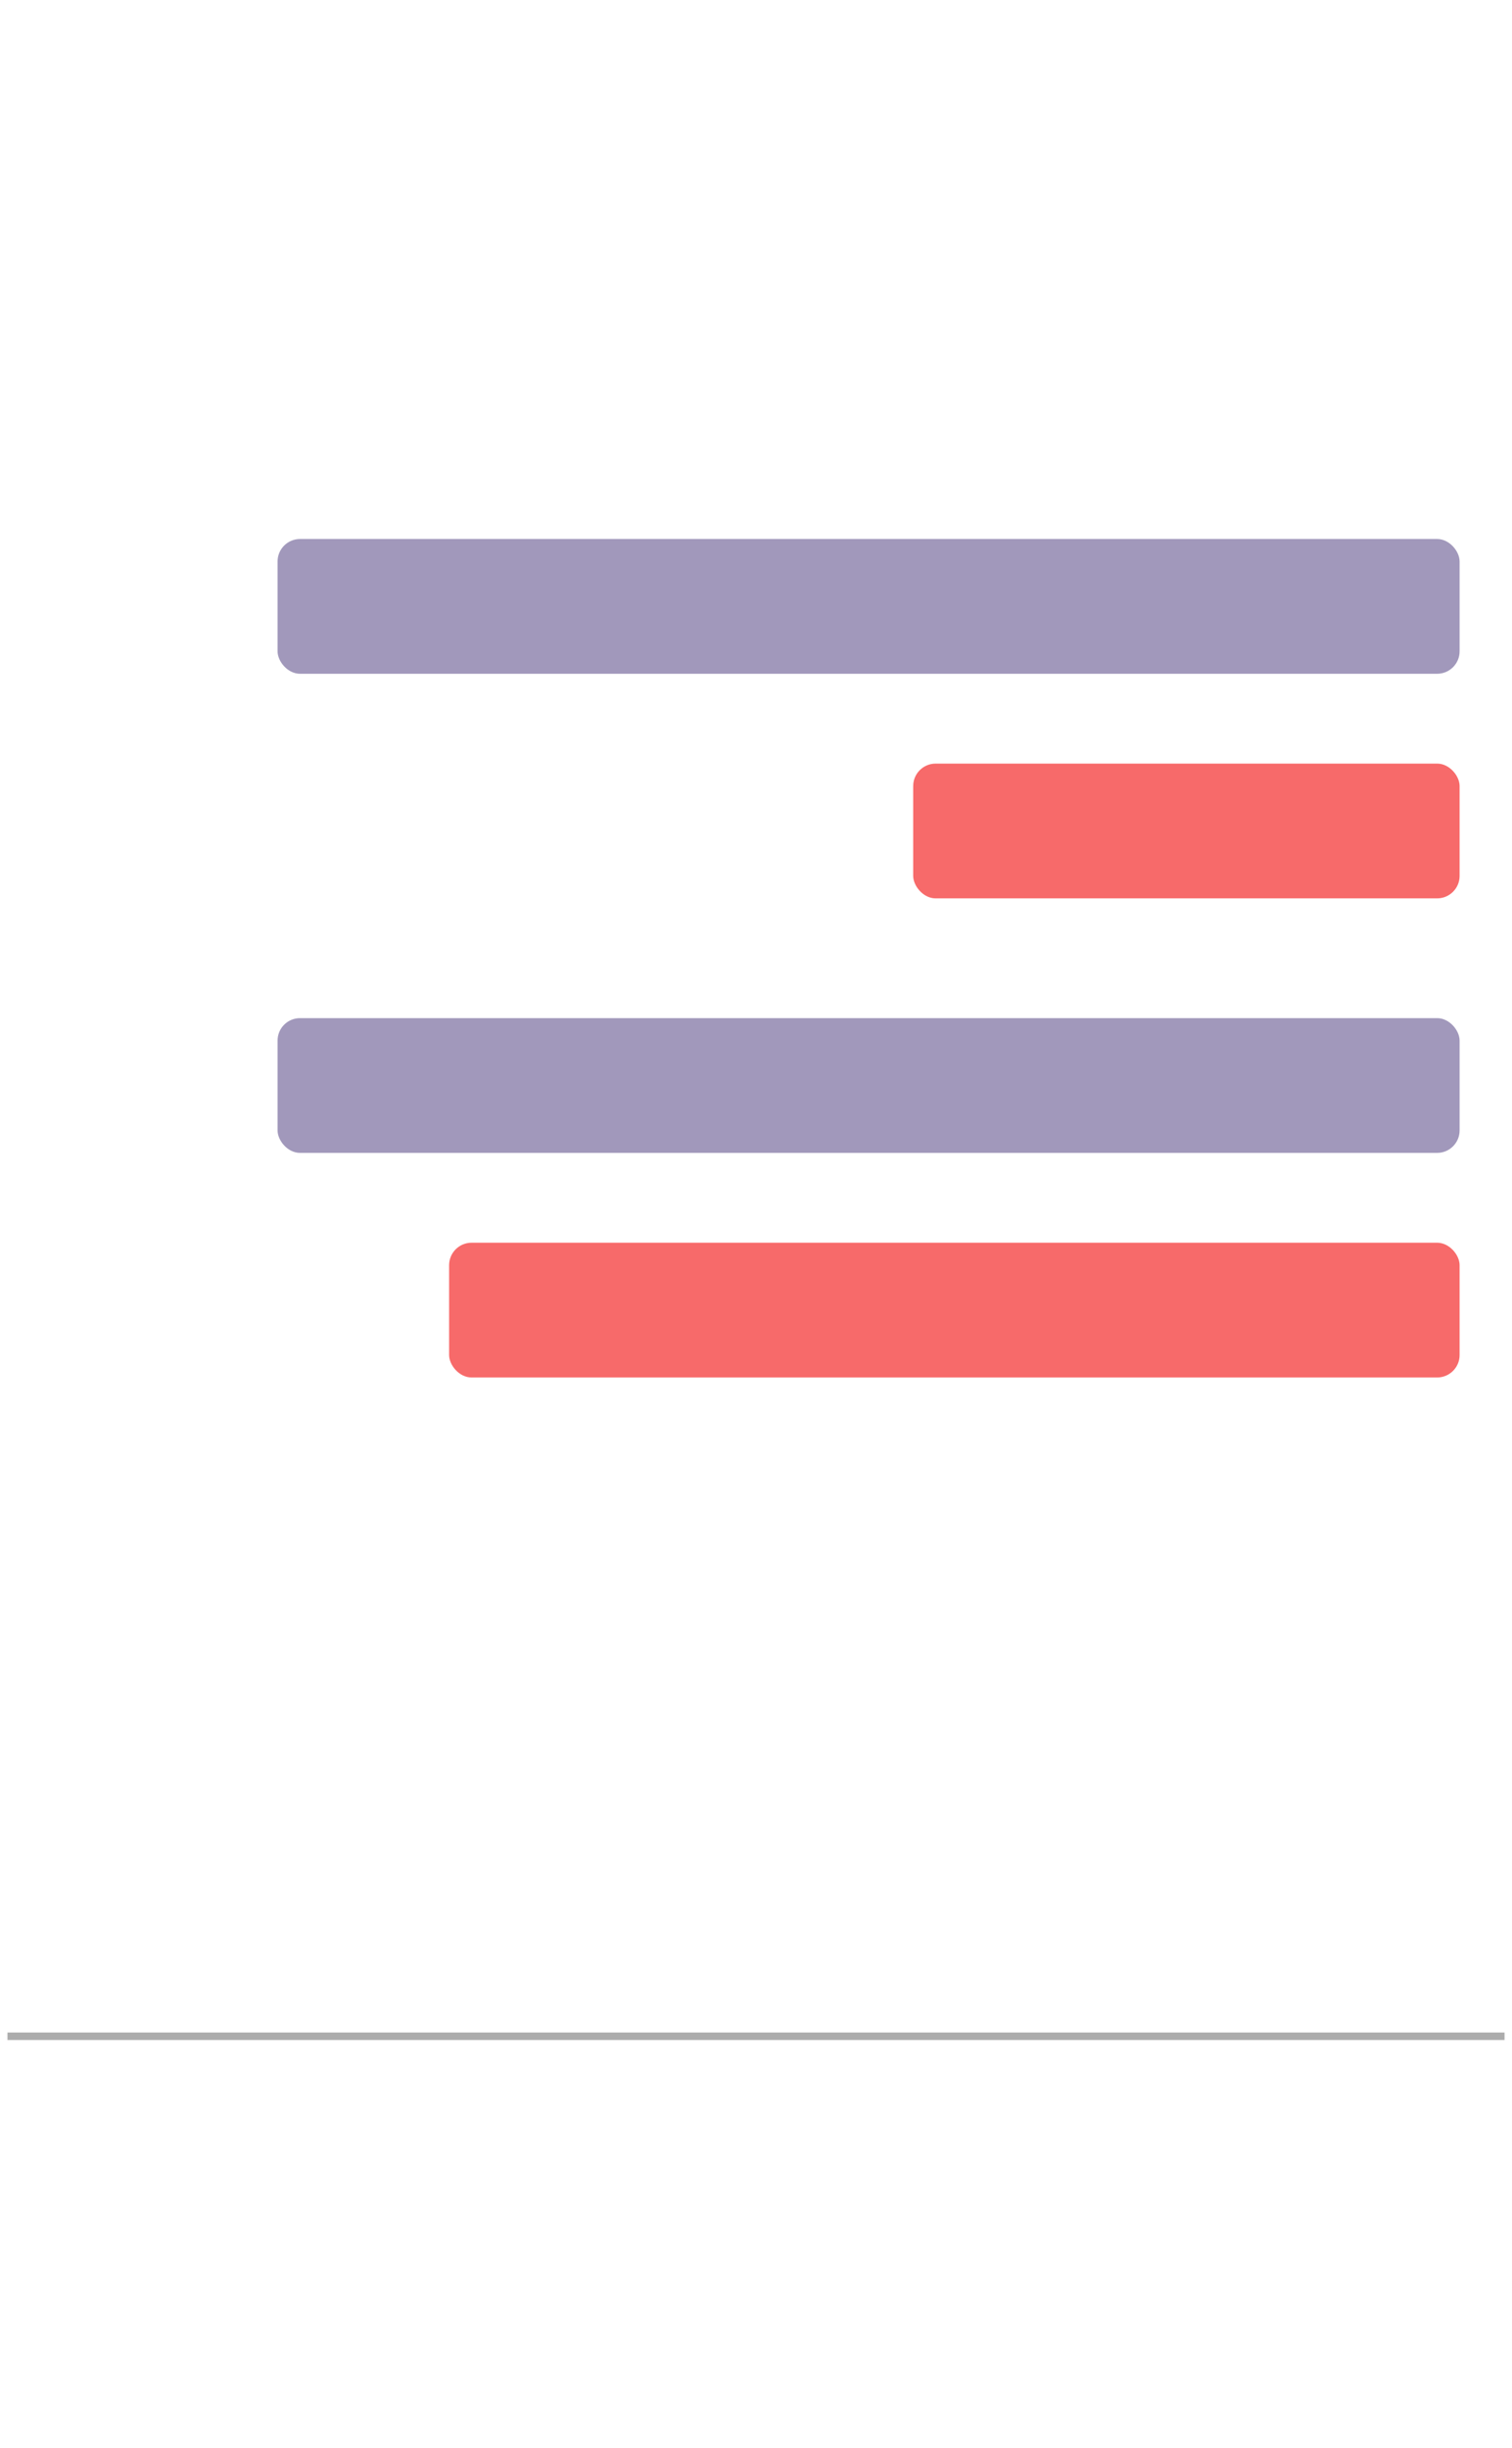 <svg width="202" height="327" viewBox="0 0 202 327" fill="none" xmlns="http://www.w3.org/2000/svg">
<g filter="url(#filter0_b_497_516)">
<rect x="1.001" y="1" width="200" height="338" rx="24" fill="url(#paint0_linear_497_516)" fill-opacity="0.4"/>
<rect x="1.001" y="1" width="200" height="338" rx="24" stroke="url(#paint1_linear_497_516)" stroke-width="1.2"/>
</g>
<path d="M163.3 290.142L156.672 291.042C156.596 291.053 156.525 291.079 156.465 291.119C156.405 291.159 156.36 291.212 156.333 291.271L154.048 296.265C153.829 296.724 154.418 297.162 154.958 296.941L170.797 290.481C170.906 290.436 170.998 290.368 171.063 290.283C171.127 290.198 171.161 290.1 171.161 290C171.161 289.9 171.127 289.802 171.063 289.717C170.998 289.632 170.906 289.563 170.797 289.519L154.958 283.059C154.418 282.838 153.829 283.276 154.048 283.735L156.334 288.729C156.361 288.788 156.406 288.84 156.466 288.88C156.526 288.92 156.597 288.947 156.673 288.957L163.301 289.858C163.342 289.863 163.38 289.881 163.407 289.907C163.434 289.933 163.449 289.966 163.449 290C163.449 290.034 163.434 290.067 163.407 290.093C163.38 290.119 163.342 290.136 163.301 290.142H163.3Z" fill="white"/>
<path d="M18.448 290.212H16.549V289.445H18.448C18.816 289.445 19.114 289.387 19.342 289.27C19.57 289.152 19.736 288.99 19.84 288.781C19.947 288.573 20.001 288.335 20.001 288.068C20.001 287.824 19.947 287.595 19.84 287.38C19.736 287.165 19.57 286.993 19.342 286.862C19.114 286.729 18.816 286.662 18.448 286.662H16.769V293H15.826V285.891H18.448C18.985 285.891 19.439 285.983 19.811 286.169C20.182 286.354 20.463 286.612 20.655 286.94C20.847 287.266 20.943 287.639 20.943 288.059C20.943 288.514 20.847 288.903 20.655 289.226C20.463 289.548 20.182 289.794 19.811 289.963C19.439 290.129 18.985 290.212 18.448 290.212ZM21.69 290.417V290.305C21.69 289.924 21.746 289.571 21.856 289.245C21.967 288.916 22.127 288.632 22.335 288.391C22.543 288.146 22.796 287.958 23.092 287.824C23.388 287.688 23.72 287.619 24.088 287.619C24.459 287.619 24.793 287.688 25.089 287.824C25.388 287.958 25.642 288.146 25.851 288.391C26.062 288.632 26.223 288.916 26.334 289.245C26.445 289.571 26.5 289.924 26.5 290.305V290.417C26.5 290.798 26.445 291.151 26.334 291.477C26.223 291.802 26.062 292.087 25.851 292.331C25.642 292.572 25.39 292.761 25.094 292.897C24.801 293.031 24.469 293.098 24.098 293.098C23.727 293.098 23.393 293.031 23.097 292.897C22.8 292.761 22.547 292.572 22.335 292.331C22.127 292.087 21.967 291.802 21.856 291.477C21.746 291.151 21.69 290.798 21.69 290.417ZM22.594 290.305V290.417C22.594 290.681 22.625 290.93 22.686 291.164C22.748 291.395 22.841 291.6 22.965 291.779C23.092 291.958 23.25 292.1 23.439 292.204C23.627 292.305 23.847 292.355 24.098 292.355C24.345 292.355 24.561 292.305 24.747 292.204C24.936 292.1 25.092 291.958 25.216 291.779C25.34 291.6 25.432 291.395 25.494 291.164C25.559 290.93 25.592 290.681 25.592 290.417V290.305C25.592 290.044 25.559 289.799 25.494 289.567C25.432 289.333 25.338 289.126 25.211 288.947C25.087 288.765 24.931 288.622 24.742 288.518C24.557 288.413 24.338 288.361 24.088 288.361C23.84 288.361 23.622 288.413 23.434 288.518C23.248 288.622 23.092 288.765 22.965 288.947C22.841 289.126 22.748 289.333 22.686 289.567C22.625 289.799 22.594 290.044 22.594 290.305ZM30.709 291.599C30.709 291.468 30.68 291.348 30.621 291.237C30.566 291.123 30.45 291.021 30.274 290.93C30.102 290.835 29.841 290.754 29.493 290.686C29.2 290.624 28.935 290.55 28.697 290.466C28.463 290.381 28.263 290.279 28.097 290.158C27.934 290.038 27.809 289.896 27.721 289.733C27.633 289.571 27.589 289.38 27.589 289.162C27.589 288.954 27.634 288.757 27.726 288.571C27.82 288.386 27.952 288.221 28.121 288.078C28.294 287.935 28.5 287.823 28.741 287.741C28.982 287.66 29.251 287.619 29.547 287.619C29.97 287.619 30.331 287.694 30.631 287.844C30.93 287.993 31.16 288.194 31.319 288.444C31.479 288.692 31.559 288.967 31.559 289.27H30.655C30.655 289.123 30.611 288.981 30.523 288.845C30.439 288.705 30.314 288.589 30.148 288.498C29.985 288.407 29.785 288.361 29.547 288.361C29.296 288.361 29.093 288.4 28.936 288.479C28.784 288.553 28.671 288.649 28.6 288.767C28.531 288.884 28.497 289.007 28.497 289.138C28.497 289.235 28.513 289.323 28.546 289.401C28.582 289.476 28.644 289.546 28.731 289.611C28.819 289.673 28.943 289.732 29.102 289.787C29.262 289.842 29.465 289.898 29.713 289.953C30.146 290.051 30.502 290.168 30.782 290.305C31.062 290.441 31.27 290.609 31.407 290.808C31.544 291.006 31.612 291.247 31.612 291.53C31.612 291.761 31.564 291.973 31.466 292.165C31.371 292.357 31.233 292.523 31.051 292.663C30.872 292.8 30.657 292.907 30.406 292.985C30.159 293.06 29.881 293.098 29.571 293.098C29.106 293.098 28.712 293.015 28.39 292.849C28.067 292.683 27.823 292.468 27.657 292.204C27.491 291.94 27.408 291.662 27.408 291.369H28.316C28.329 291.617 28.401 291.813 28.531 291.96C28.662 292.103 28.821 292.206 29.01 292.268C29.199 292.326 29.386 292.355 29.571 292.355C29.819 292.355 30.025 292.323 30.191 292.258C30.361 292.193 30.489 292.103 30.577 291.989C30.665 291.875 30.709 291.745 30.709 291.599ZM34.991 293.098C34.623 293.098 34.29 293.036 33.99 292.912C33.694 292.785 33.438 292.608 33.224 292.38C33.012 292.152 32.849 291.882 32.735 291.569C32.621 291.257 32.565 290.915 32.565 290.544V290.339C32.565 289.909 32.628 289.527 32.755 289.191C32.882 288.853 33.054 288.566 33.273 288.332C33.491 288.098 33.738 287.92 34.015 287.8C34.291 287.679 34.578 287.619 34.874 287.619C35.252 287.619 35.577 287.684 35.851 287.814C36.127 287.945 36.353 288.127 36.529 288.361C36.705 288.592 36.835 288.866 36.92 289.182C37.005 289.494 37.047 289.836 37.047 290.207V290.612H33.102V289.875H36.144V289.807C36.13 289.572 36.082 289.344 35.997 289.123C35.916 288.902 35.785 288.719 35.606 288.576C35.427 288.433 35.183 288.361 34.874 288.361C34.669 288.361 34.48 288.405 34.308 288.493C34.135 288.578 33.987 288.705 33.863 288.874C33.74 289.043 33.644 289.25 33.575 289.494C33.507 289.738 33.473 290.02 33.473 290.339V290.544C33.473 290.795 33.507 291.031 33.575 291.252C33.647 291.47 33.749 291.662 33.883 291.828C34.02 291.994 34.184 292.124 34.376 292.219C34.571 292.313 34.793 292.36 35.04 292.36C35.359 292.36 35.629 292.295 35.851 292.165C36.072 292.035 36.266 291.861 36.432 291.643L36.978 292.077C36.865 292.25 36.72 292.414 36.544 292.57C36.368 292.727 36.152 292.854 35.895 292.951C35.641 293.049 35.34 293.098 34.991 293.098ZM42.037 292.258V293H38.194V292.258H42.037ZM41.895 288.356L38.399 293H37.848V292.336L41.319 287.717H41.895V288.356ZM41.495 287.717V288.464H37.887V287.717H41.495ZM47.149 292.185L48.595 287.717H49.518L47.618 293H47.013L47.149 292.185ZM45.943 287.717L47.433 292.209L47.535 293H46.93L45.016 287.717H45.943ZM50.069 290.417V290.305C50.069 289.924 50.125 289.571 50.235 289.245C50.346 288.916 50.505 288.632 50.714 288.391C50.922 288.146 51.175 287.958 51.471 287.824C51.767 287.688 52.099 287.619 52.467 287.619C52.838 287.619 53.172 287.688 53.468 287.824C53.767 287.958 54.021 288.146 54.23 288.391C54.441 288.632 54.602 288.916 54.713 289.245C54.824 289.571 54.879 289.924 54.879 290.305V290.417C54.879 290.798 54.824 291.151 54.713 291.477C54.602 291.802 54.441 292.087 54.23 292.331C54.021 292.572 53.769 292.761 53.473 292.897C53.18 293.031 52.848 293.098 52.477 293.098C52.105 293.098 51.772 293.031 51.476 292.897C51.179 292.761 50.925 292.572 50.714 292.331C50.505 292.087 50.346 291.802 50.235 291.477C50.125 291.151 50.069 290.798 50.069 290.417ZM50.973 290.305V290.417C50.973 290.681 51.004 290.93 51.065 291.164C51.127 291.395 51.22 291.6 51.344 291.779C51.471 291.958 51.629 292.1 51.817 292.204C52.006 292.305 52.226 292.355 52.477 292.355C52.724 292.355 52.94 292.305 53.126 292.204C53.315 292.1 53.471 291.958 53.595 291.779C53.718 291.6 53.811 291.395 53.873 291.164C53.938 290.93 53.971 290.681 53.971 290.417V290.305C53.971 290.044 53.938 289.799 53.873 289.567C53.811 289.333 53.717 289.126 53.59 288.947C53.466 288.765 53.31 288.622 53.121 288.518C52.935 288.413 52.717 288.361 52.467 288.361C52.219 288.361 52.001 288.413 51.812 288.518C51.627 288.622 51.471 288.765 51.344 288.947C51.22 289.126 51.127 289.333 51.065 289.567C51.004 289.799 50.973 290.044 50.973 290.305ZM58.224 287.717V288.41H55.367V287.717H58.224ZM56.334 286.433H57.237V291.691C57.237 291.87 57.265 292.006 57.32 292.097C57.376 292.188 57.447 292.248 57.535 292.277C57.623 292.307 57.717 292.321 57.818 292.321C57.893 292.321 57.971 292.315 58.053 292.302C58.137 292.285 58.201 292.272 58.243 292.263L58.248 293C58.176 293.023 58.082 293.044 57.965 293.063C57.851 293.086 57.713 293.098 57.55 293.098C57.328 293.098 57.125 293.054 56.94 292.966C56.754 292.878 56.606 292.731 56.495 292.526C56.388 292.318 56.334 292.038 56.334 291.687V286.433ZM60.187 288.547V293H59.283V287.717H60.162L60.187 288.547ZM61.837 287.688L61.832 288.527C61.757 288.511 61.685 288.501 61.617 288.498C61.552 288.492 61.477 288.488 61.393 288.488C61.184 288.488 61 288.521 60.841 288.586C60.681 288.651 60.546 288.742 60.435 288.859C60.325 288.977 60.237 289.117 60.172 289.279C60.11 289.439 60.069 289.615 60.05 289.807L59.796 289.953C59.796 289.634 59.827 289.335 59.889 289.055C59.954 288.775 60.053 288.527 60.187 288.312C60.32 288.094 60.489 287.925 60.694 287.805C60.903 287.681 61.15 287.619 61.437 287.619C61.502 287.619 61.577 287.627 61.661 287.644C61.746 287.657 61.804 287.671 61.837 287.688ZM64.767 293.098C64.399 293.098 64.065 293.036 63.766 292.912C63.469 292.785 63.214 292.608 62.999 292.38C62.787 292.152 62.625 291.882 62.511 291.569C62.397 291.257 62.34 290.915 62.34 290.544V290.339C62.34 289.909 62.403 289.527 62.53 289.191C62.657 288.853 62.83 288.566 63.048 288.332C63.266 288.098 63.513 287.92 63.79 287.8C64.067 287.679 64.353 287.619 64.649 287.619C65.027 287.619 65.353 287.684 65.626 287.814C65.903 287.945 66.129 288.127 66.305 288.361C66.481 288.592 66.611 288.866 66.695 289.182C66.78 289.494 66.822 289.836 66.822 290.207V290.612H62.877V289.875H65.919V289.807C65.906 289.572 65.857 289.344 65.772 289.123C65.691 288.902 65.561 288.719 65.382 288.576C65.203 288.433 64.959 288.361 64.649 288.361C64.444 288.361 64.255 288.405 64.083 288.493C63.91 288.578 63.762 288.705 63.639 288.874C63.515 289.043 63.419 289.25 63.351 289.494C63.282 289.738 63.248 290.02 63.248 290.339V290.544C63.248 290.795 63.282 291.031 63.351 291.252C63.422 291.47 63.525 291.662 63.658 291.828C63.795 291.994 63.959 292.124 64.151 292.219C64.347 292.313 64.568 292.36 64.815 292.36C65.134 292.36 65.405 292.295 65.626 292.165C65.847 292.035 66.041 291.861 66.207 291.643L66.754 292.077C66.64 292.25 66.495 292.414 66.319 292.57C66.144 292.727 65.927 292.854 65.67 292.951C65.416 293.049 65.115 293.098 64.767 293.098ZM73.683 295.031V288.732L73.761 287.717H74.591V295.031H73.683ZM70.133 290.417V290.314C70.133 289.911 70.18 289.545 70.274 289.216C70.369 288.884 70.507 288.599 70.689 288.361C70.872 288.124 71.091 287.941 71.349 287.814C71.609 287.684 71.905 287.619 72.237 287.619C72.569 287.619 72.861 287.678 73.111 287.795C73.365 287.909 73.58 288.076 73.756 288.298C73.935 288.516 74.076 288.78 74.181 289.089C74.285 289.398 74.356 289.748 74.395 290.139V290.588C74.36 290.975 74.29 291.324 74.186 291.633C74.081 291.942 73.94 292.206 73.761 292.424C73.585 292.642 73.368 292.81 73.111 292.927C72.857 293.041 72.563 293.098 72.228 293.098C71.902 293.098 71.609 293.031 71.349 292.897C71.091 292.764 70.872 292.577 70.689 292.336C70.51 292.095 70.372 291.812 70.274 291.486C70.18 291.158 70.133 290.801 70.133 290.417ZM71.041 290.314V290.417C71.041 290.681 71.069 290.93 71.124 291.164C71.179 291.395 71.264 291.6 71.378 291.779C71.495 291.958 71.642 292.1 71.817 292.204C71.996 292.305 72.208 292.355 72.452 292.355C72.752 292.355 73.001 292.29 73.199 292.16C73.401 292.03 73.562 291.859 73.683 291.647C73.803 291.433 73.896 291.203 73.961 290.959V289.782C73.925 289.603 73.868 289.429 73.79 289.26C73.715 289.09 73.618 288.939 73.497 288.806C73.377 288.669 73.23 288.562 73.058 288.483C72.888 288.402 72.69 288.361 72.462 288.361C72.215 288.361 72.001 288.413 71.822 288.518C71.643 288.622 71.495 288.765 71.378 288.947C71.264 289.126 71.179 289.333 71.124 289.567C71.069 289.802 71.041 290.051 71.041 290.314ZM79.273 291.779V287.717H80.182V293H79.317L79.273 291.779ZM79.444 290.666L79.82 290.656C79.82 291.008 79.783 291.333 79.708 291.633C79.636 291.929 79.519 292.186 79.356 292.404C79.194 292.622 78.981 292.793 78.717 292.917C78.453 293.037 78.132 293.098 77.755 293.098C77.498 293.098 77.262 293.06 77.047 292.985C76.835 292.91 76.653 292.795 76.5 292.639C76.347 292.482 76.228 292.279 76.144 292.028C76.062 291.778 76.022 291.477 76.022 291.125V287.717H76.925V291.135C76.925 291.372 76.951 291.569 77.003 291.726C77.058 291.879 77.132 292.001 77.223 292.092C77.317 292.18 77.421 292.242 77.535 292.277C77.652 292.313 77.773 292.331 77.897 292.331C78.281 292.331 78.585 292.258 78.81 292.111C79.034 291.962 79.195 291.761 79.293 291.511C79.394 291.257 79.444 290.975 79.444 290.666ZM83.751 293.098C83.383 293.098 83.049 293.036 82.75 292.912C82.454 292.785 82.198 292.608 81.983 292.38C81.772 292.152 81.609 291.882 81.495 291.569C81.381 291.257 81.324 290.915 81.324 290.544V290.339C81.324 289.909 81.388 289.527 81.515 289.191C81.642 288.853 81.814 288.566 82.032 288.332C82.25 288.098 82.498 287.92 82.774 287.8C83.051 287.679 83.338 287.619 83.634 287.619C84.011 287.619 84.337 287.684 84.61 287.814C84.887 287.945 85.113 288.127 85.289 288.361C85.465 288.592 85.595 288.866 85.68 289.182C85.764 289.494 85.807 289.836 85.807 290.207V290.612H81.861V289.875H84.903V289.807C84.89 289.572 84.841 289.344 84.757 289.123C84.675 288.902 84.545 288.719 84.366 288.576C84.187 288.433 83.943 288.361 83.634 288.361C83.429 288.361 83.24 288.405 83.067 288.493C82.895 288.578 82.747 288.705 82.623 288.874C82.499 289.043 82.403 289.25 82.335 289.494C82.267 289.738 82.232 290.02 82.232 290.339V290.544C82.232 290.795 82.267 291.031 82.335 291.252C82.407 291.47 82.509 291.662 82.643 291.828C82.779 291.994 82.944 292.124 83.136 292.219C83.331 292.313 83.552 292.36 83.8 292.36C84.119 292.36 84.389 292.295 84.61 292.165C84.832 292.035 85.025 291.861 85.191 291.643L85.738 292.077C85.624 292.25 85.48 292.414 85.304 292.57C85.128 292.727 84.912 292.854 84.654 292.951C84.4 293.049 84.099 293.098 83.751 293.098ZM89.938 291.599C89.938 291.468 89.908 291.348 89.85 291.237C89.794 291.123 89.679 291.021 89.503 290.93C89.33 290.835 89.07 290.754 88.722 290.686C88.429 290.624 88.163 290.55 87.926 290.466C87.691 290.381 87.491 290.279 87.325 290.158C87.162 290.038 87.037 289.896 86.949 289.733C86.861 289.571 86.817 289.38 86.817 289.162C86.817 288.954 86.863 288.757 86.954 288.571C87.049 288.386 87.18 288.221 87.35 288.078C87.522 287.935 87.729 287.823 87.97 287.741C88.211 287.66 88.479 287.619 88.775 287.619C89.199 287.619 89.56 287.694 89.859 287.844C90.159 287.993 90.388 288.194 90.548 288.444C90.707 288.692 90.787 288.967 90.787 289.27H89.884C89.884 289.123 89.84 288.981 89.752 288.845C89.667 288.705 89.542 288.589 89.376 288.498C89.213 288.407 89.013 288.361 88.775 288.361C88.525 288.361 88.321 288.4 88.165 288.479C88.012 288.553 87.9 288.649 87.828 288.767C87.76 288.884 87.726 289.007 87.726 289.138C87.726 289.235 87.742 289.323 87.774 289.401C87.81 289.476 87.872 289.546 87.96 289.611C88.048 289.673 88.171 289.732 88.331 289.787C88.491 289.842 88.694 289.898 88.941 289.953C89.374 290.051 89.731 290.168 90.011 290.305C90.291 290.441 90.499 290.609 90.636 290.808C90.772 291.006 90.841 291.247 90.841 291.53C90.841 291.761 90.792 291.973 90.694 292.165C90.6 292.357 90.462 292.523 90.279 292.663C90.1 292.8 89.885 292.907 89.635 292.985C89.387 293.06 89.109 293.098 88.8 293.098C88.334 293.098 87.94 293.015 87.618 292.849C87.296 292.683 87.052 292.468 86.886 292.204C86.72 291.94 86.637 291.662 86.637 291.369H87.545C87.558 291.617 87.63 291.813 87.76 291.96C87.89 292.103 88.049 292.206 88.238 292.268C88.427 292.326 88.614 292.355 88.8 292.355C89.047 292.355 89.254 292.323 89.42 292.258C89.589 292.193 89.718 292.103 89.806 291.989C89.894 291.875 89.938 291.745 89.938 291.599ZM94.239 287.717V288.41H91.383V287.717H94.239ZM92.35 286.433H93.253V291.691C93.253 291.87 93.281 292.006 93.336 292.097C93.391 292.188 93.463 292.248 93.551 292.277C93.639 292.307 93.733 292.321 93.834 292.321C93.909 292.321 93.987 292.315 94.068 292.302C94.153 292.285 94.216 292.272 94.259 292.263L94.264 293C94.192 293.023 94.098 293.044 93.981 293.063C93.867 293.086 93.728 293.098 93.565 293.098C93.344 293.098 93.141 293.054 92.955 292.966C92.769 292.878 92.621 292.731 92.511 292.526C92.403 292.318 92.35 292.038 92.35 291.687V286.433ZM96.28 287.717V293H95.372V287.717H96.28ZM95.304 286.315C95.304 286.169 95.348 286.045 95.436 285.944C95.527 285.843 95.66 285.793 95.836 285.793C96.008 285.793 96.14 285.843 96.231 285.944C96.326 286.045 96.373 286.169 96.373 286.315C96.373 286.455 96.326 286.576 96.231 286.677C96.14 286.774 96.008 286.823 95.836 286.823C95.66 286.823 95.527 286.774 95.436 286.677C95.348 286.576 95.304 286.455 95.304 286.315ZM97.491 290.417V290.305C97.491 289.924 97.546 289.571 97.657 289.245C97.768 288.916 97.927 288.632 98.136 288.391C98.344 288.146 98.596 287.958 98.893 287.824C99.189 287.688 99.521 287.619 99.889 287.619C100.26 287.619 100.593 287.688 100.89 287.824C101.189 287.958 101.443 288.146 101.651 288.391C101.863 288.632 102.024 288.916 102.135 289.245C102.245 289.571 102.301 289.924 102.301 290.305V290.417C102.301 290.798 102.245 291.151 102.135 291.477C102.024 291.802 101.863 292.087 101.651 292.331C101.443 292.572 101.191 292.761 100.895 292.897C100.602 293.031 100.27 293.098 99.898 293.098C99.527 293.098 99.194 293.031 98.897 292.897C98.601 292.761 98.347 292.572 98.136 292.331C97.927 292.087 97.768 291.802 97.657 291.477C97.546 291.151 97.491 290.798 97.491 290.417ZM98.394 290.305V290.417C98.394 290.681 98.425 290.93 98.487 291.164C98.549 291.395 98.642 291.6 98.766 291.779C98.893 291.958 99.05 292.1 99.239 292.204C99.428 292.305 99.648 292.355 99.898 292.355C100.146 292.355 100.362 292.305 100.548 292.204C100.737 292.1 100.893 291.958 101.017 291.779C101.14 291.6 101.233 291.395 101.295 291.164C101.36 290.93 101.393 290.681 101.393 290.417V290.305C101.393 290.044 101.36 289.799 101.295 289.567C101.233 289.333 101.139 289.126 101.012 288.947C100.888 288.765 100.732 288.622 100.543 288.518C100.357 288.413 100.139 288.361 99.889 288.361C99.641 288.361 99.423 288.413 99.234 288.518C99.049 288.622 98.893 288.765 98.766 288.947C98.642 289.126 98.549 289.333 98.487 289.567C98.425 289.799 98.394 290.044 98.394 290.305ZM104.337 288.845V293H103.434V287.717H104.288L104.337 288.845ZM104.122 290.158L103.746 290.144C103.749 289.782 103.803 289.449 103.907 289.143C104.011 288.833 104.158 288.565 104.347 288.337C104.535 288.109 104.76 287.933 105.021 287.81C105.284 287.683 105.576 287.619 105.895 287.619C106.155 287.619 106.389 287.655 106.598 287.727C106.806 287.795 106.983 287.906 107.13 288.059C107.28 288.212 107.394 288.41 107.472 288.654C107.55 288.895 107.589 289.19 107.589 289.538V293H106.681V289.528C106.681 289.252 106.64 289.03 106.559 288.864C106.477 288.695 106.358 288.573 106.202 288.498C106.046 288.42 105.854 288.381 105.626 288.381C105.401 288.381 105.196 288.428 105.011 288.522C104.828 288.617 104.671 288.747 104.537 288.913C104.407 289.079 104.304 289.27 104.229 289.484C104.158 289.696 104.122 289.921 104.122 290.158ZM108.976 292.521C108.976 292.368 109.023 292.24 109.117 292.136C109.215 292.028 109.355 291.975 109.537 291.975C109.719 291.975 109.858 292.028 109.952 292.136C110.05 292.24 110.099 292.368 110.099 292.521C110.099 292.671 110.05 292.798 109.952 292.902C109.858 293.007 109.719 293.059 109.537 293.059C109.355 293.059 109.215 293.007 109.117 292.902C109.023 292.798 108.976 292.671 108.976 292.521ZM111.612 292.521C111.612 292.368 111.66 292.24 111.754 292.136C111.852 292.028 111.992 291.975 112.174 291.975C112.356 291.975 112.494 292.028 112.589 292.136C112.687 292.24 112.735 292.368 112.735 292.521C112.735 292.671 112.687 292.798 112.589 292.902C112.494 293.007 112.356 293.059 112.174 293.059C111.992 293.059 111.852 293.007 111.754 292.902C111.66 292.798 111.612 292.671 111.612 292.521ZM114.249 292.521C114.249 292.368 114.296 292.24 114.391 292.136C114.488 292.028 114.628 291.975 114.811 291.975C114.993 291.975 115.131 292.028 115.226 292.136C115.323 292.24 115.372 292.368 115.372 292.521C115.372 292.671 115.323 292.798 115.226 292.902C115.131 293.007 114.993 293.059 114.811 293.059C114.628 293.059 114.488 293.007 114.391 292.902C114.296 292.798 114.249 292.671 114.249 292.521Z" fill="white"/>
<rect x="122" y="102" width="73" height="18" rx="3" fill="#F76A6A"/>
<rect x="60" y="166" width="135" height="18" rx="3" fill="#F76A6A"/>
<rect x="37.082" y="72" width="157.918" height="18" rx="3" fill="#A198BB"/>
<path d="M29.779 79.317V77.333C29.779 76.98 29.651 76.641 29.423 76.391C29.195 76.141 28.885 76 28.562 76H24.911V75.125C25.096 74.943 25.215 74.68 25.215 74.385C25.215 74.12 25.119 73.866 24.948 73.678C24.776 73.491 24.544 73.385 24.302 73.385C24.06 73.385 23.828 73.491 23.657 73.678C23.486 73.866 23.389 74.12 23.389 74.385C23.389 74.68 23.508 74.943 23.694 75.125V76H20.042C19.72 76 19.41 76.141 19.182 76.391C18.954 76.641 18.825 76.98 18.825 77.333V79.332L18.782 79.335C18.628 79.347 18.485 79.423 18.38 79.546C18.275 79.669 18.217 79.832 18.217 80V81.333C18.217 81.51 18.281 81.68 18.395 81.805C18.509 81.93 18.664 82 18.825 82V85.333C18.825 85.687 18.954 86.026 19.182 86.276C19.41 86.526 19.72 86.667 20.042 86.667H28.562C28.885 86.667 29.195 86.526 29.423 86.276C29.651 86.026 29.779 85.687 29.779 85.333V82C29.941 82 30.095 81.93 30.209 81.805C30.324 81.68 30.388 81.51 30.388 81.333V80.041C30.395 79.938 30.38 79.834 30.344 79.738C30.221 79.413 29.957 79.335 29.779 79.317ZM21.259 80C21.259 79.264 21.669 78.667 22.172 78.667C22.676 78.667 23.085 79.264 23.085 80C23.085 80.736 22.676 81.333 22.172 81.333C21.669 81.333 21.259 80.736 21.259 80ZM26.735 84C26.126 83.998 21.868 84 21.868 84V82.667C21.868 82.667 26.128 82.665 26.738 82.667L26.735 84ZM26.432 81.333C25.928 81.333 25.519 80.736 25.519 80C25.519 79.264 25.928 78.667 26.432 78.667C26.936 78.667 27.345 79.264 27.345 80C27.345 80.736 26.936 81.333 26.432 81.333Z" fill="white"/>
<rect x="37.082" y="136" width="157.918" height="18" rx="3" fill="#A198BB"/>
<path d="M29.779 143.317V141.333C29.779 140.98 29.651 140.641 29.423 140.391C29.195 140.14 28.885 140 28.562 140H24.911V139.125C25.096 138.943 25.215 138.68 25.215 138.385C25.215 138.12 25.119 137.866 24.948 137.678C24.776 137.491 24.544 137.385 24.302 137.385C24.06 137.385 23.828 137.491 23.657 137.678C23.486 137.866 23.389 138.12 23.389 138.385C23.389 138.68 23.508 138.943 23.694 139.125V140H20.042C19.72 140 19.41 140.14 19.182 140.391C18.954 140.641 18.825 140.98 18.825 141.333V143.332L18.782 143.335C18.628 143.347 18.485 143.423 18.38 143.546C18.275 143.669 18.217 143.831 18.217 144V145.333C18.217 145.51 18.281 145.68 18.395 145.805C18.509 145.93 18.664 146 18.825 146V149.333C18.825 149.687 18.954 150.026 19.182 150.276C19.41 150.526 19.72 150.667 20.042 150.667H28.562C28.885 150.667 29.195 150.526 29.423 150.276C29.651 150.026 29.779 149.687 29.779 149.333V146C29.941 146 30.095 145.93 30.209 145.805C30.324 145.68 30.388 145.51 30.388 145.333V144.041C30.395 143.938 30.38 143.834 30.344 143.738C30.221 143.413 29.957 143.335 29.779 143.317ZM21.259 144C21.259 143.264 21.669 142.667 22.172 142.667C22.676 142.667 23.085 143.264 23.085 144C23.085 144.736 22.676 145.333 22.172 145.333C21.669 145.333 21.259 144.736 21.259 144ZM26.735 148C26.126 147.998 21.868 148 21.868 148V146.667C21.868 146.667 26.128 146.665 26.738 146.667L26.735 148ZM26.432 145.333C25.928 145.333 25.519 144.736 25.519 144C25.519 143.264 25.928 142.667 26.432 142.667C26.936 142.667 27.345 143.264 27.345 144C27.345 144.736 26.936 145.333 26.432 145.333Z" fill="white"/>
<path d="M67.75 34.89V31.667C67.75 31.092 67.522 30.541 67.116 30.135C66.709 29.728 66.158 29.5 65.584 29.5H59.084V28.079C59.414 27.782 59.625 27.355 59.625 26.876C59.625 26.445 59.454 26.032 59.149 25.727C58.845 25.422 58.431 25.251 58 25.251C57.569 25.251 57.156 25.422 56.851 25.727C56.547 26.032 56.375 26.445 56.375 26.876C56.375 27.355 56.587 27.782 56.917 28.079V29.5H50.417C49.842 29.5 49.291 29.728 48.885 30.135C48.479 30.541 48.25 31.092 48.25 31.667V34.915L48.172 34.92C47.899 34.939 47.644 35.062 47.457 35.262C47.27 35.462 47.167 35.726 47.167 36V38.167C47.167 38.454 47.281 38.73 47.484 38.933C47.688 39.136 47.963 39.25 48.25 39.25V44.667C48.25 45.241 48.479 45.792 48.885 46.199C49.291 46.605 49.842 46.833 50.417 46.833H65.584C66.158 46.833 66.709 46.605 67.116 46.199C67.522 45.792 67.75 45.241 67.75 44.667V39.25C68.038 39.25 68.313 39.136 68.516 38.933C68.719 38.73 68.834 38.454 68.834 38.167V36.067C68.846 35.899 68.82 35.73 68.756 35.574C68.537 35.046 68.068 34.919 67.75 34.89ZM52.584 36C52.584 34.804 53.312 33.833 54.209 33.833C55.106 33.833 55.834 34.804 55.834 36C55.834 37.196 55.106 38.167 54.209 38.167C53.312 38.167 52.584 37.196 52.584 36ZM62.331 42.5C61.247 42.497 53.667 42.5 53.667 42.5V40.333C53.667 40.333 61.251 40.331 62.336 40.333L62.331 42.5ZM61.792 38.167C60.895 38.167 60.167 37.196 60.167 36C60.167 34.804 60.895 33.833 61.792 33.833C62.689 33.833 63.417 34.804 63.417 36C63.417 37.196 62.689 38.167 61.792 38.167Z" fill="white"/>
<path d="M83.164 40.835H84.477C84.408 41.464 84.228 42.027 83.936 42.523C83.645 43.02 83.232 43.414 82.699 43.706C82.166 43.993 81.501 44.137 80.703 44.137C80.12 44.137 79.589 44.027 79.11 43.809C78.636 43.59 78.228 43.28 77.887 42.879C77.545 42.473 77.281 41.988 77.094 41.423C76.912 40.853 76.82 40.22 76.82 39.523V38.531C76.82 37.834 76.912 37.203 77.094 36.638C77.281 36.068 77.547 35.58 77.894 35.175C78.245 34.769 78.666 34.457 79.158 34.238C79.65 34.02 80.204 33.91 80.819 33.91C81.571 33.91 82.207 34.051 82.727 34.334C83.246 34.617 83.649 35.008 83.936 35.51C84.228 36.007 84.408 36.583 84.477 37.239H83.164C83.1 36.774 82.982 36.376 82.809 36.043C82.635 35.706 82.389 35.446 82.07 35.264C81.751 35.081 81.334 34.99 80.819 34.99C80.377 34.99 79.988 35.075 79.65 35.243C79.318 35.412 79.037 35.651 78.81 35.961C78.586 36.271 78.418 36.642 78.304 37.075C78.19 37.508 78.133 37.989 78.133 38.518V39.523C78.133 40.01 78.183 40.468 78.283 40.897C78.388 41.325 78.545 41.701 78.755 42.024C78.965 42.348 79.231 42.603 79.555 42.79C79.878 42.972 80.261 43.063 80.703 43.063C81.264 43.063 81.71 42.975 82.043 42.797C82.376 42.619 82.626 42.364 82.795 42.031C82.968 41.699 83.091 41.3 83.164 40.835ZM87.348 33.5V44H86.083V33.5H87.348ZM87.047 40.022L86.52 40.001C86.525 39.495 86.6 39.028 86.746 38.6C86.892 38.167 87.097 37.791 87.361 37.472C87.626 37.153 87.94 36.907 88.305 36.733C88.674 36.556 89.082 36.467 89.528 36.467C89.893 36.467 90.221 36.517 90.513 36.617C90.804 36.713 91.053 36.868 91.258 37.082C91.467 37.296 91.627 37.574 91.736 37.916C91.846 38.253 91.9 38.666 91.9 39.153V44H90.629V39.14C90.629 38.752 90.572 38.442 90.458 38.21C90.344 37.973 90.178 37.802 89.959 37.697C89.74 37.588 89.471 37.533 89.152 37.533C88.838 37.533 88.551 37.599 88.291 37.731C88.036 37.864 87.815 38.046 87.628 38.278C87.446 38.511 87.302 38.777 87.197 39.078C87.097 39.374 87.047 39.689 87.047 40.022ZM98.155 42.735V38.928C98.155 38.636 98.096 38.383 97.978 38.169C97.864 37.95 97.69 37.782 97.458 37.663C97.226 37.545 96.939 37.485 96.597 37.485C96.278 37.485 95.997 37.54 95.756 37.649C95.519 37.759 95.332 37.902 95.195 38.08C95.063 38.258 94.997 38.449 94.997 38.654H93.732C93.732 38.39 93.801 38.128 93.938 37.868C94.074 37.608 94.27 37.374 94.525 37.164C94.785 36.95 95.095 36.781 95.455 36.658C95.82 36.531 96.225 36.467 96.672 36.467C97.21 36.467 97.684 36.558 98.094 36.74C98.508 36.922 98.832 37.198 99.064 37.567C99.301 37.932 99.42 38.39 99.42 38.941V42.387C99.42 42.633 99.44 42.895 99.481 43.173C99.527 43.451 99.593 43.69 99.68 43.891V44H98.36C98.296 43.854 98.246 43.66 98.21 43.419C98.174 43.173 98.155 42.945 98.155 42.735ZM98.374 39.516L98.388 40.404H97.109C96.749 40.404 96.428 40.434 96.145 40.493C95.863 40.548 95.626 40.632 95.435 40.746C95.243 40.86 95.097 41.004 94.997 41.177C94.897 41.345 94.847 41.544 94.847 41.772C94.847 42.004 94.899 42.216 95.004 42.407C95.109 42.599 95.266 42.751 95.476 42.865C95.69 42.975 95.952 43.029 96.262 43.029C96.649 43.029 96.991 42.947 97.287 42.783C97.583 42.619 97.818 42.419 97.991 42.182C98.169 41.945 98.265 41.715 98.278 41.491L98.818 42.1C98.787 42.291 98.7 42.503 98.559 42.735C98.417 42.968 98.228 43.191 97.991 43.405C97.759 43.615 97.481 43.79 97.157 43.932C96.838 44.068 96.478 44.137 96.077 44.137C95.576 44.137 95.136 44.039 94.758 43.843C94.384 43.647 94.092 43.385 93.883 43.057C93.678 42.724 93.575 42.352 93.575 41.942C93.575 41.546 93.653 41.197 93.808 40.897C93.963 40.591 94.186 40.338 94.478 40.138C94.769 39.933 95.12 39.778 95.53 39.673C95.94 39.568 96.398 39.516 96.904 39.516H98.374ZM104.506 36.603V37.574H100.507V36.603H104.506ZM101.86 34.806H103.125V42.168C103.125 42.419 103.164 42.608 103.241 42.735C103.319 42.863 103.419 42.947 103.542 42.988C103.665 43.029 103.797 43.05 103.938 43.05C104.043 43.05 104.153 43.041 104.267 43.023C104.385 43 104.474 42.981 104.533 42.968L104.54 44C104.44 44.032 104.308 44.062 104.144 44.089C103.984 44.121 103.79 44.137 103.562 44.137C103.253 44.137 102.968 44.075 102.708 43.952C102.448 43.829 102.241 43.624 102.086 43.337C101.936 43.045 101.86 42.653 101.86 42.161V34.806ZM109.729 39.345H107.206L107.192 38.285H109.482C109.861 38.285 110.191 38.221 110.474 38.094C110.756 37.966 110.975 37.784 111.13 37.547C111.289 37.305 111.369 37.018 111.369 36.685C111.369 36.321 111.299 36.025 111.157 35.797C111.021 35.565 110.809 35.396 110.521 35.291C110.239 35.182 109.879 35.127 109.441 35.127H107.5V44H106.181V34.047H109.441C109.952 34.047 110.408 34.099 110.809 34.204C111.21 34.304 111.549 34.464 111.827 34.683C112.11 34.897 112.324 35.17 112.47 35.503C112.616 35.836 112.688 36.234 112.688 36.699C112.688 37.109 112.584 37.481 112.374 37.813C112.164 38.142 111.873 38.41 111.499 38.62C111.13 38.83 110.697 38.964 110.2 39.023L109.729 39.345ZM109.667 44H106.687L107.432 42.927H109.667C110.086 42.927 110.442 42.854 110.733 42.708C111.03 42.562 111.255 42.357 111.41 42.093C111.565 41.824 111.643 41.507 111.643 41.143C111.643 40.773 111.576 40.454 111.444 40.185C111.312 39.917 111.105 39.709 110.822 39.563C110.54 39.418 110.175 39.345 109.729 39.345H107.849L107.862 38.285H110.433L110.713 38.668C111.191 38.709 111.597 38.846 111.93 39.078C112.262 39.306 112.515 39.598 112.688 39.953C112.866 40.309 112.955 40.7 112.955 41.129C112.955 41.749 112.818 42.273 112.545 42.701C112.276 43.125 111.896 43.449 111.403 43.672C110.911 43.891 110.332 44 109.667 44ZM114.377 40.384V40.227C114.377 39.693 114.454 39.199 114.609 38.743C114.764 38.283 114.988 37.884 115.279 37.547C115.571 37.205 115.924 36.941 116.339 36.754C116.754 36.562 117.218 36.467 117.733 36.467C118.253 36.467 118.72 36.562 119.135 36.754C119.554 36.941 119.91 37.205 120.201 37.547C120.497 37.884 120.723 38.283 120.878 38.743C121.033 39.199 121.11 39.693 121.11 40.227V40.384C121.11 40.917 121.033 41.411 120.878 41.867C120.723 42.323 120.497 42.722 120.201 43.063C119.91 43.401 119.556 43.665 119.142 43.856C118.731 44.043 118.267 44.137 117.747 44.137C117.228 44.137 116.76 44.043 116.346 43.856C115.931 43.665 115.576 43.401 115.279 43.063C114.988 42.722 114.764 42.323 114.609 41.867C114.454 41.411 114.377 40.917 114.377 40.384ZM115.642 40.227V40.384C115.642 40.753 115.685 41.102 115.771 41.43C115.858 41.753 115.988 42.04 116.161 42.291C116.339 42.542 116.56 42.74 116.824 42.886C117.089 43.027 117.396 43.098 117.747 43.098C118.093 43.098 118.396 43.027 118.656 42.886C118.921 42.74 119.139 42.542 119.312 42.291C119.486 42.04 119.616 41.753 119.702 41.43C119.793 41.102 119.839 40.753 119.839 40.384V40.227C119.839 39.862 119.793 39.518 119.702 39.194C119.616 38.866 119.483 38.577 119.306 38.326C119.132 38.071 118.914 37.87 118.649 37.725C118.39 37.579 118.084 37.506 117.733 37.506C117.387 37.506 117.082 37.579 116.817 37.725C116.558 37.87 116.339 38.071 116.161 38.326C115.988 38.577 115.858 38.866 115.771 39.194C115.685 39.518 115.642 39.862 115.642 40.227ZM125.793 36.603V37.574H121.794V36.603H125.793ZM123.147 34.806H124.412V42.168C124.412 42.419 124.451 42.608 124.528 42.735C124.606 42.863 124.706 42.947 124.829 42.988C124.952 43.029 125.084 43.05 125.226 43.05C125.33 43.05 125.44 43.041 125.554 43.023C125.672 43 125.761 42.981 125.82 42.968L125.827 44C125.727 44.032 125.595 44.062 125.431 44.089C125.271 44.121 125.077 44.137 124.85 44.137C124.54 44.137 124.255 44.075 123.995 43.952C123.735 43.829 123.528 43.624 123.373 43.337C123.223 43.045 123.147 42.653 123.147 42.161V34.806ZM132.355 34.047V44H131.036V34.047H132.355ZM138.562 34.929L135.268 44H133.921L137.715 34.047H138.583L138.562 34.929ZM141.324 44L138.022 34.929L138.002 34.047H138.87L142.678 44H141.324ZM141.153 40.315V41.395H135.562V40.315H141.153Z" fill="white"/>
<line x1="1" y1="272" x2="201.003" y2="272" stroke="#ACACAC"/>
<defs>
<filter id="filter0_b_497_516" x="-14.599" y="-14.6" width="231.199" height="369.2" filterUnits="userSpaceOnUse" color-interpolation-filters="sRGB">
<feFlood flood-opacity="0" result="BackgroundImageFix"/>
<feGaussianBlur in="BackgroundImageFix" stdDeviation="7.5"/>
<feComposite in2="SourceAlpha" operator="in" result="effect1_backgroundBlur_497_516"/>
<feBlend mode="normal" in="SourceGraphic" in2="effect1_backgroundBlur_497_516" result="shape"/>
</filter>
<linearGradient id="paint0_linear_497_516" x1="1.001" y1="1" x2="176.001" y2="299" gradientUnits="userSpaceOnUse">
<stop stop-color="white"/>
<stop offset="1" stop-color="white" stop-opacity="0"/>
</linearGradient>
<linearGradient id="paint1_linear_497_516" x1="7.501" y1="8.5" x2="123.001" y2="72.5" gradientUnits="userSpaceOnUse">
<stop stop-color="white"/>
<stop offset="1" stop-color="white" stop-opacity="0"/>
</linearGradient>
</defs>
</svg>
